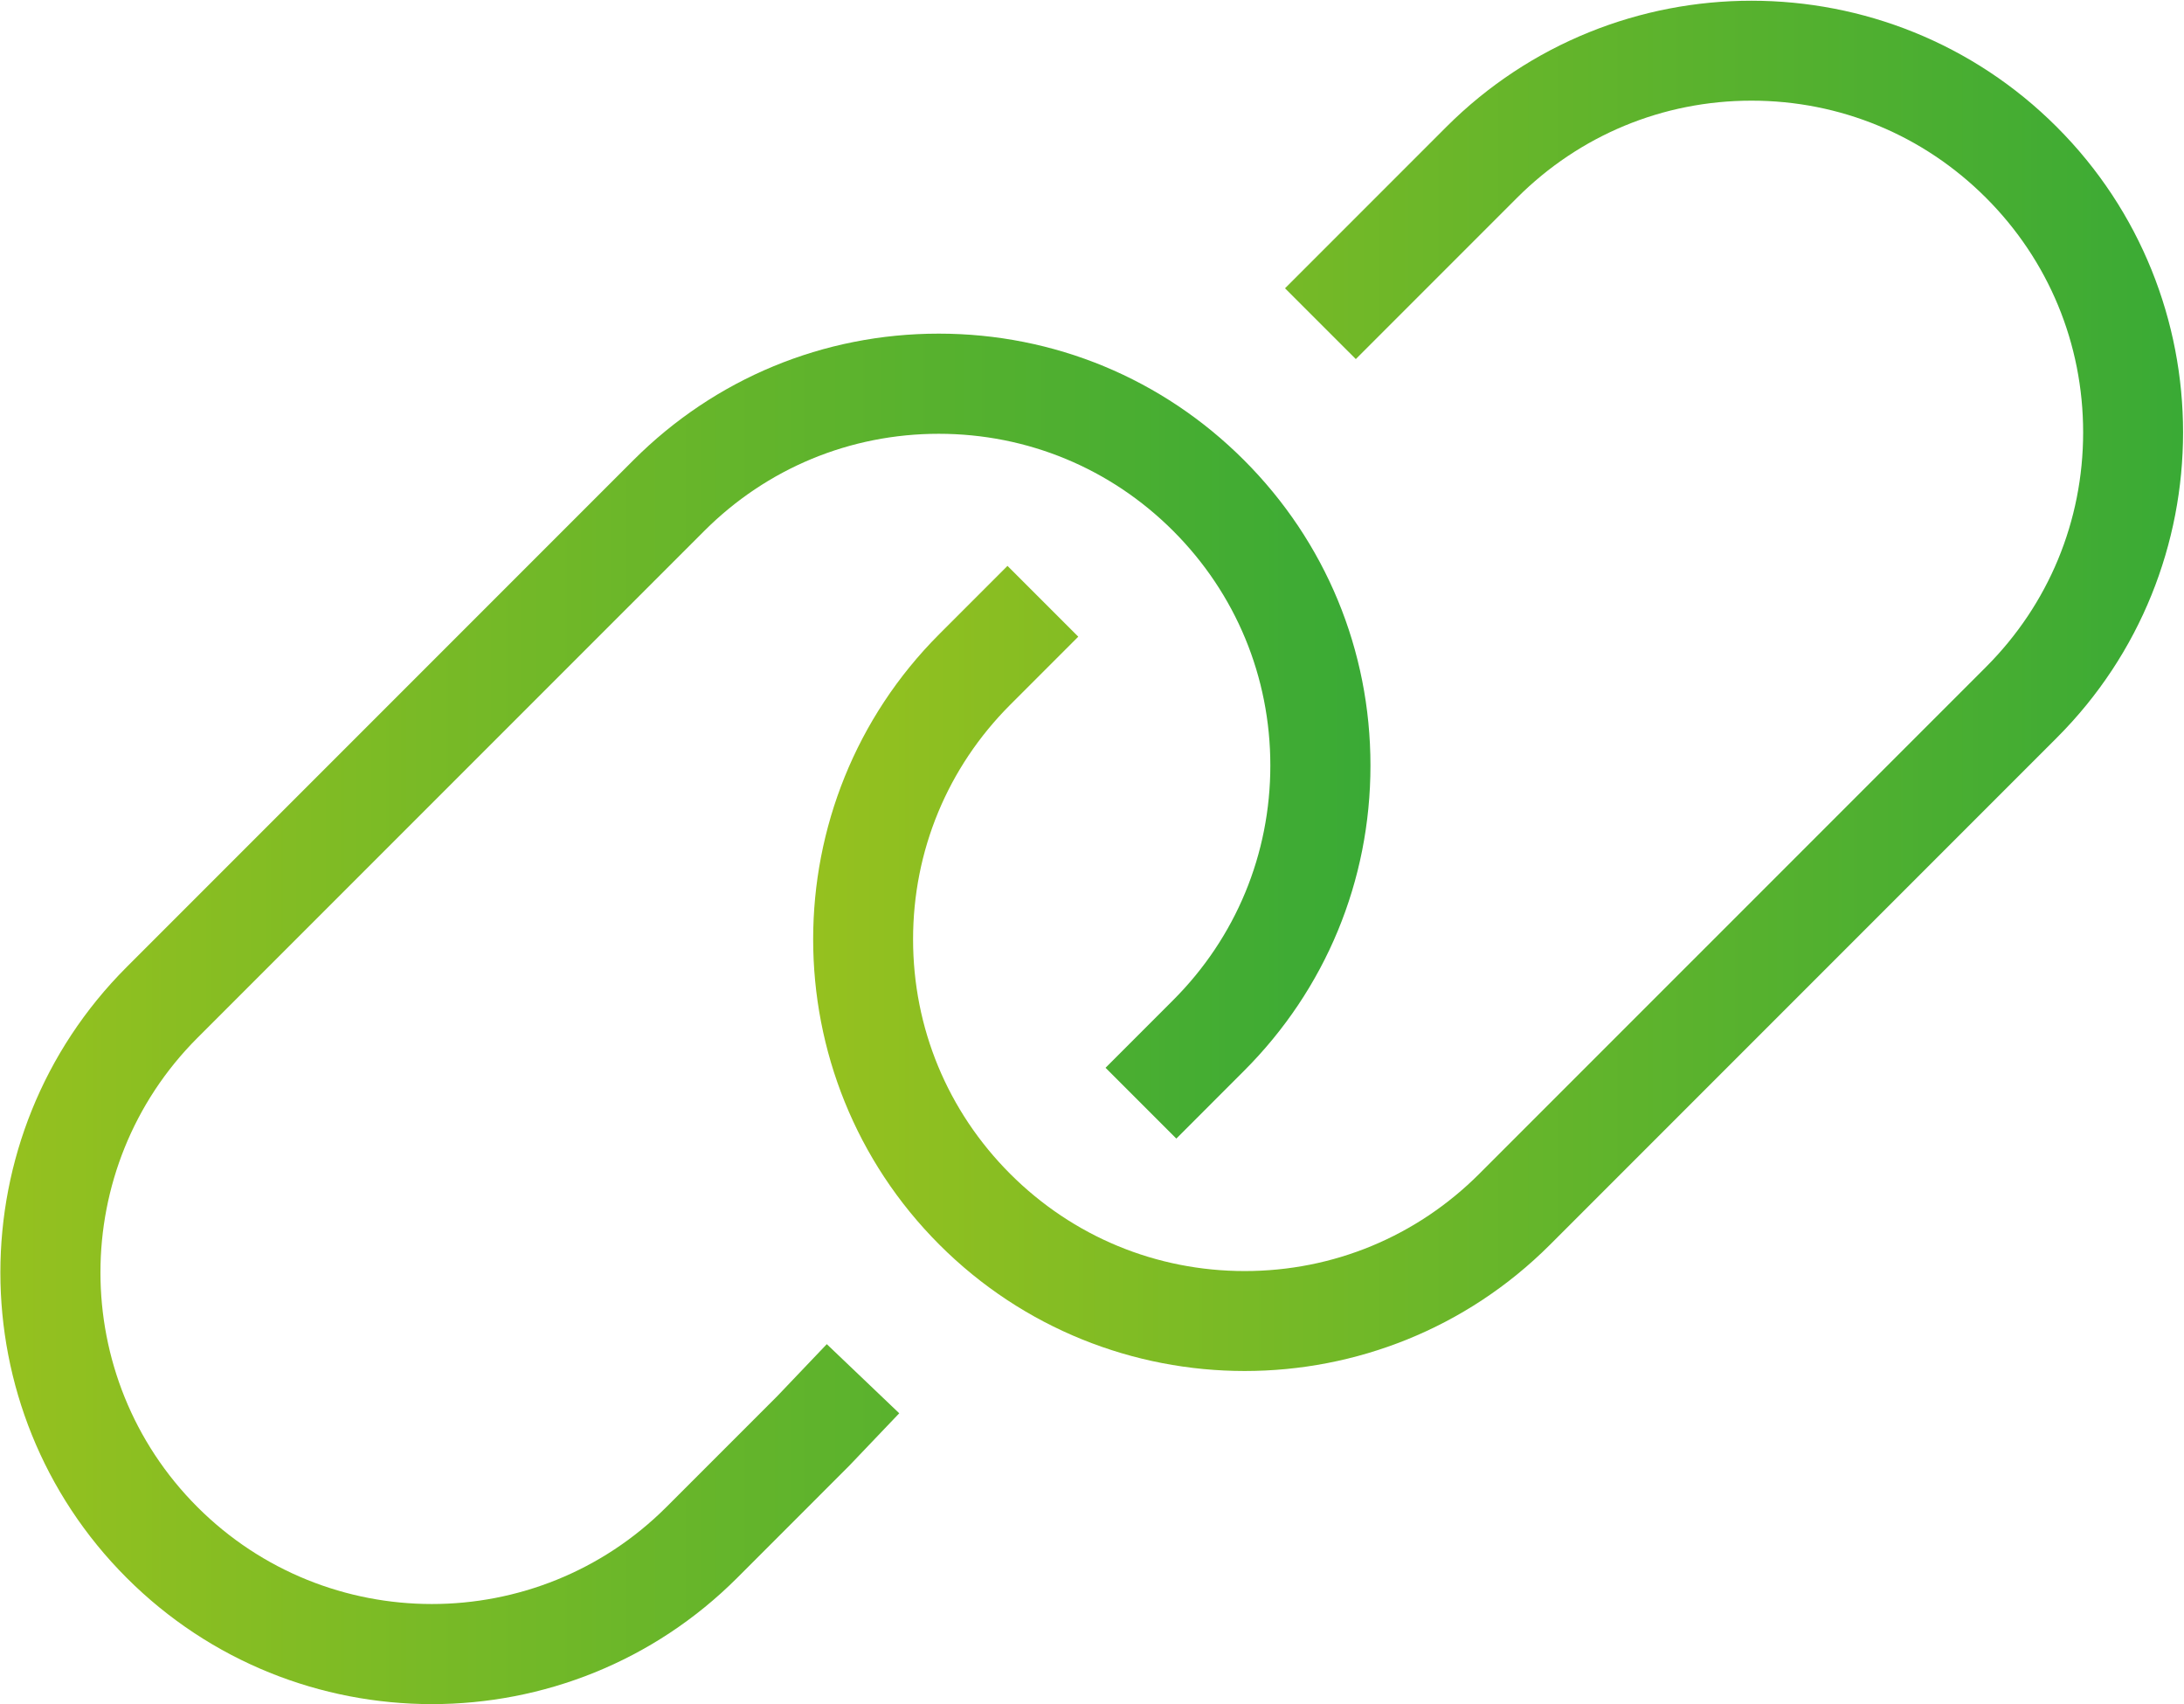 <svg xmlns:dc="http://purl.org/dc/elements/1.1/" xmlns:cc="http://creativecommons.org/ns#" xmlns:rdf="http://www.w3.org/1999/02/22-rdf-syntax-ns#" xmlns:svg="http://www.w3.org/2000/svg" xmlns="http://www.w3.org/2000/svg" viewBox="0 0 158.991 124.043" height="124.043" width="158.991" xml:space="preserve" id="svg2"><defs id="defs6"><linearGradient id="linearGradient28" spreadMethod="pad" gradientTransform="matrix(74.824,0,0,-74.824,0.021,37.428)" gradientUnits="userSpaceOnUse" y2="0" x2="1" y1="0" x1="0"><stop id="stop24" offset="0" style="stop-opacity:1;stop-color:#95c11f"></stop><stop id="stop26" offset="1" style="stop-opacity:1;stop-color:#3aaa35"></stop></linearGradient><linearGradient id="linearGradient48" spreadMethod="pad" gradientTransform="matrix(74.814,0,0,-74.814,44.409,55.61)" gradientUnits="userSpaceOnUse" y2="0" x2="1" y1="0" x1="0"><stop id="stop44" offset="0" style="stop-opacity:1;stop-color:#95c11f"></stop><stop id="stop46" offset="1" style="stop-opacity:1;stop-color:#3aaa35"></stop></linearGradient></defs><g transform="matrix(1.333,0,0,-1.333,0,124.043)" id="g10"><g id="g12"><g id="g14"><g id="g20"><g id="g22"><path id="path30" style="fill:url(#linearGradient28);stroke:none" d="M 34.594,67.934 6.916,40.256 c -9.194,-9.192 -9.194,-24.152 0,-33.345 v 0 C 11.512,2.314 17.55,0.016 23.588,0.016 v 0 c 6.038,0 12.076,2.298 16.673,6.895 v 0 l 6.112,6.114 2.737,2.87 -3.957,3.774 -2.692,-2.825 -6.067,-6.067 c -7.063,-7.061 -18.552,-7.061 -25.613,0 v 0 c -7.06,7.061 -7.06,18.552 0,25.613 v 0 L 38.46,64.067 c 3.421,3.421 7.969,5.305 12.807,5.305 v 0 c 4.836,0 9.385,-1.884 12.805,-5.305 v 0 c 3.421,-3.42 5.304,-7.968 5.304,-12.805 v 0 c 0,-4.837 -1.883,-9.386 -5.304,-12.807 v 0 l -3.696,-3.697 3.866,-3.865 3.696,3.697 c 4.453,4.453 6.906,10.373 6.906,16.672 v 0 c 0,6.297 -2.453,12.219 -6.906,16.672 v 0 C 63.485,72.387 57.564,74.84 51.267,74.84 v 0 c -6.299,0 -12.22,-2.453 -16.673,-6.906"></path></g></g></g></g><g id="g32"><g id="g34"><g id="g40"><g id="g42"><path id="path50" style="fill:url(#linearGradient48);stroke:none" d="m 78.983,86.122 -8.805,-8.806 3.866,-3.865 8.805,8.805 c 3.421,3.42 7.968,5.304 12.807,5.304 v 0 c 4.836,0 9.384,-1.884 12.805,-5.304 v 0 c 3.421,-3.421 5.304,-7.969 5.304,-12.807 v 0 c 0,-4.838 -1.883,-9.385 -5.304,-12.807 v 0 L 80.783,28.965 C 77.361,25.544 72.814,23.66 67.976,23.66 v 0 c -4.837,0 -9.385,1.884 -12.806,5.305 v 0 c -3.421,3.421 -5.305,7.968 -5.305,12.805 v 0 c 0,4.838 1.884,9.386 5.305,12.807 v 0 l 3.717,3.718 -3.866,3.865 -3.717,-3.718 c -9.194,-9.192 -9.194,-24.15 0,-33.344 v 0 C 55.9,20.502 61.938,18.203 67.976,18.203 v 0 c 6.038,0 12.076,2.299 16.674,6.895 v 0 l 27.677,27.678 c 9.194,9.193 9.194,24.152 0,33.346 v 0 c -4.596,4.596 -10.635,6.894 -16.672,6.894 v 0 C 89.617,93.017 83.58,90.718 78.983,86.122"></path></g></g></g></g></g></svg>